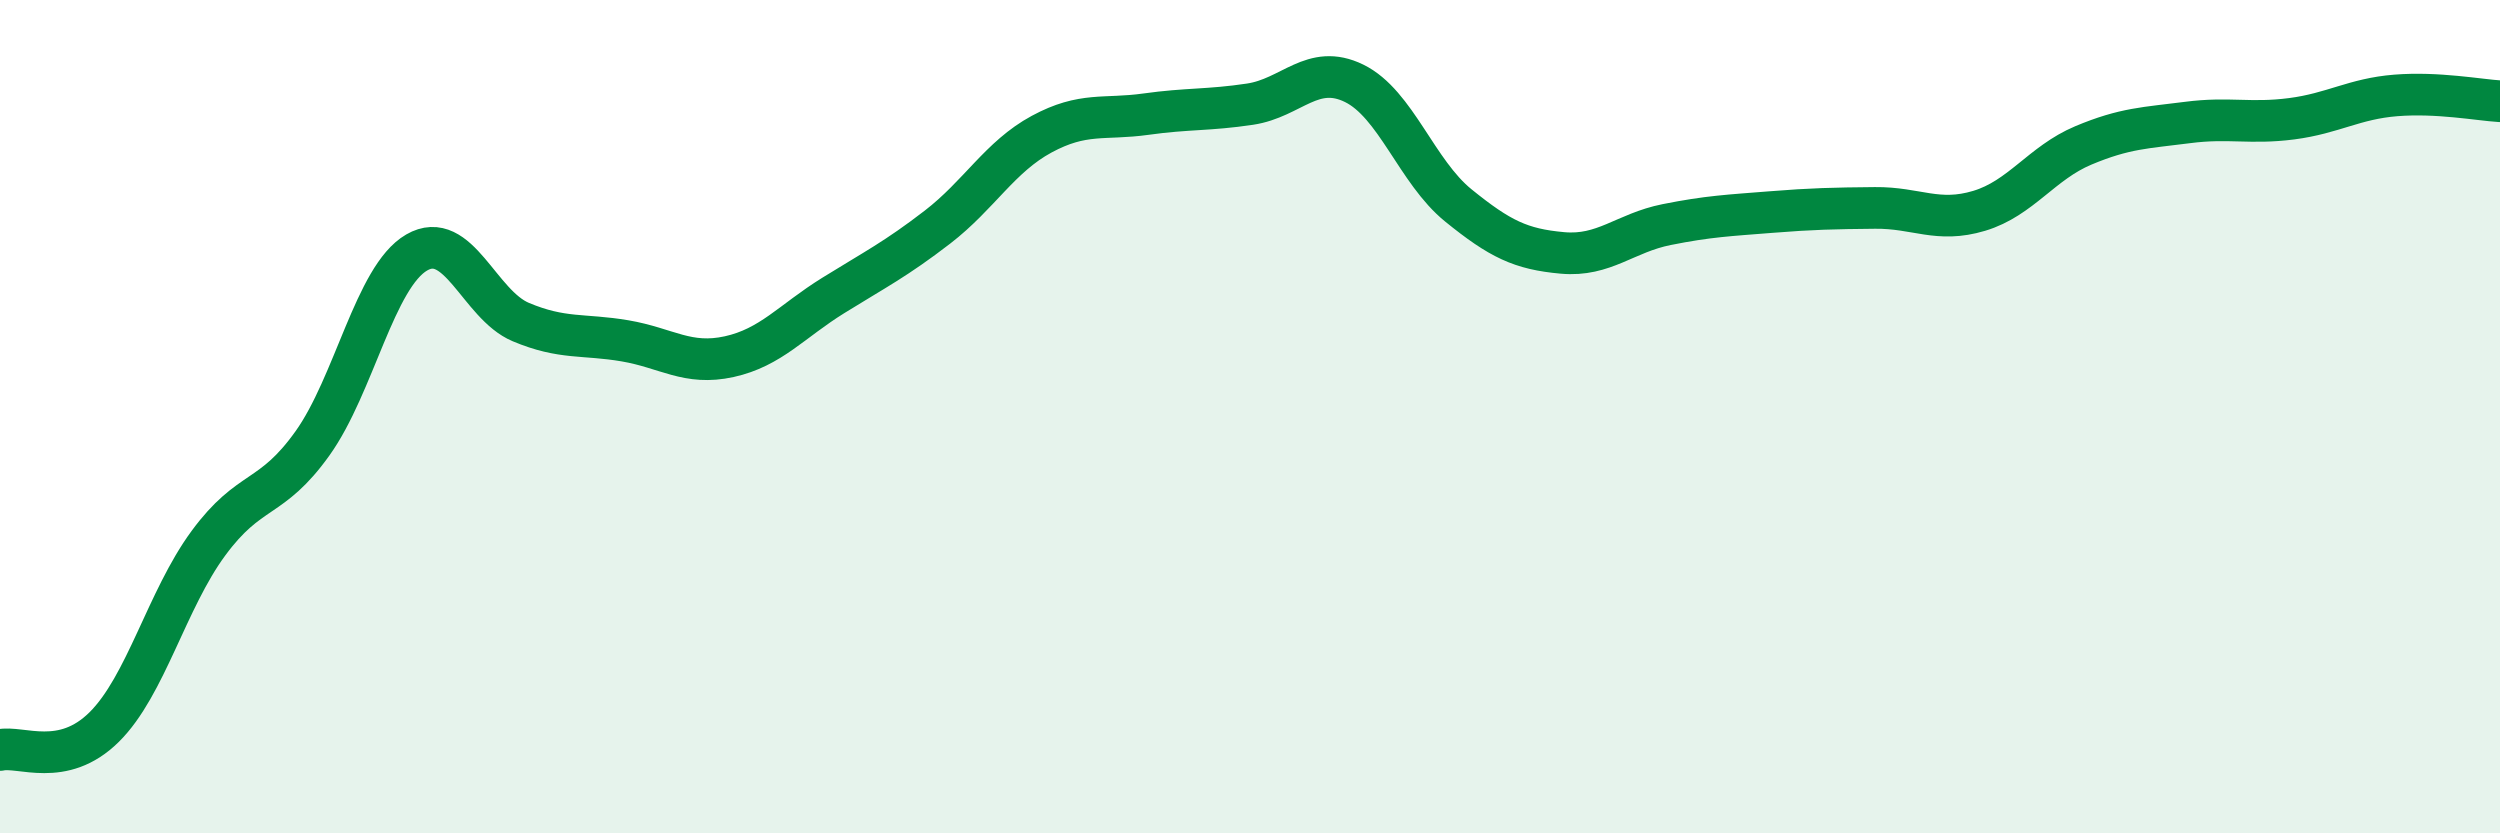 
    <svg width="60" height="20" viewBox="0 0 60 20" xmlns="http://www.w3.org/2000/svg">
      <path
        d="M 0,18 C 0.5,17.89 1.5,18.44 2.5,17.45 C 3.5,16.46 4,14.4 5,13.04 C 6,11.68 6.5,12.04 7.5,10.64 C 8.5,9.24 9,6.64 10,6.06 C 11,5.48 11.5,7.31 12.5,7.73 C 13.5,8.15 14,8.01 15,8.18 C 16,8.35 16.5,8.78 17.5,8.56 C 18.5,8.34 19,7.71 20,7.09 C 21,6.47 21.5,6.22 22.5,5.45 C 23.5,4.68 24,3.76 25,3.22 C 26,2.68 26.5,2.88 27.5,2.74 C 28.5,2.6 29,2.65 30,2.5 C 31,2.35 31.5,1.51 32.5,2 C 33.5,2.49 34,4.12 35,4.93 C 36,5.74 36.5,5.98 37.5,6.07 C 38.5,6.16 39,5.59 40,5.39 C 41,5.19 41.5,5.17 42.5,5.09 C 43.5,5.01 44,5 45,4.99 C 46,4.98 46.5,5.36 47.5,5.06 C 48.5,4.76 49,3.91 50,3.49 C 51,3.07 51.5,3.07 52.5,2.94 C 53.5,2.81 54,2.98 55,2.85 C 56,2.72 56.5,2.37 57.5,2.29 C 58.5,2.21 59.5,2.4 60,2.43L60 20L0 20Z"
        fill="#008740"
        opacity="0.1"
        stroke-linecap="round"
        stroke-linejoin="round"
      />
      <path
        d="M 0,18 C 0.5,17.89 1.5,18.44 2.5,17.45 C 3.5,16.46 4,14.4 5,13.04 C 6,11.68 6.5,12.04 7.5,10.64 C 8.5,9.24 9,6.64 10,6.06 C 11,5.48 11.5,7.31 12.5,7.73 C 13.5,8.15 14,8.01 15,8.18 C 16,8.35 16.5,8.78 17.5,8.56 C 18.5,8.34 19,7.71 20,7.09 C 21,6.47 21.5,6.22 22.5,5.45 C 23.5,4.68 24,3.76 25,3.22 C 26,2.68 26.5,2.88 27.5,2.74 C 28.5,2.6 29,2.65 30,2.5 C 31,2.35 31.5,1.51 32.5,2 C 33.5,2.49 34,4.12 35,4.93 C 36,5.74 36.5,5.98 37.5,6.07 C 38.5,6.16 39,5.59 40,5.39 C 41,5.19 41.5,5.17 42.5,5.09 C 43.5,5.01 44,5 45,4.99 C 46,4.98 46.5,5.36 47.5,5.06 C 48.5,4.76 49,3.91 50,3.49 C 51,3.07 51.5,3.07 52.5,2.94 C 53.5,2.81 54,2.98 55,2.85 C 56,2.72 56.5,2.37 57.5,2.29 C 58.5,2.21 59.5,2.4 60,2.43"
        stroke="#008740"
        stroke-width="1"
        fill="none"
        stroke-linecap="round"
        stroke-linejoin="round"
      />
    </svg>
  